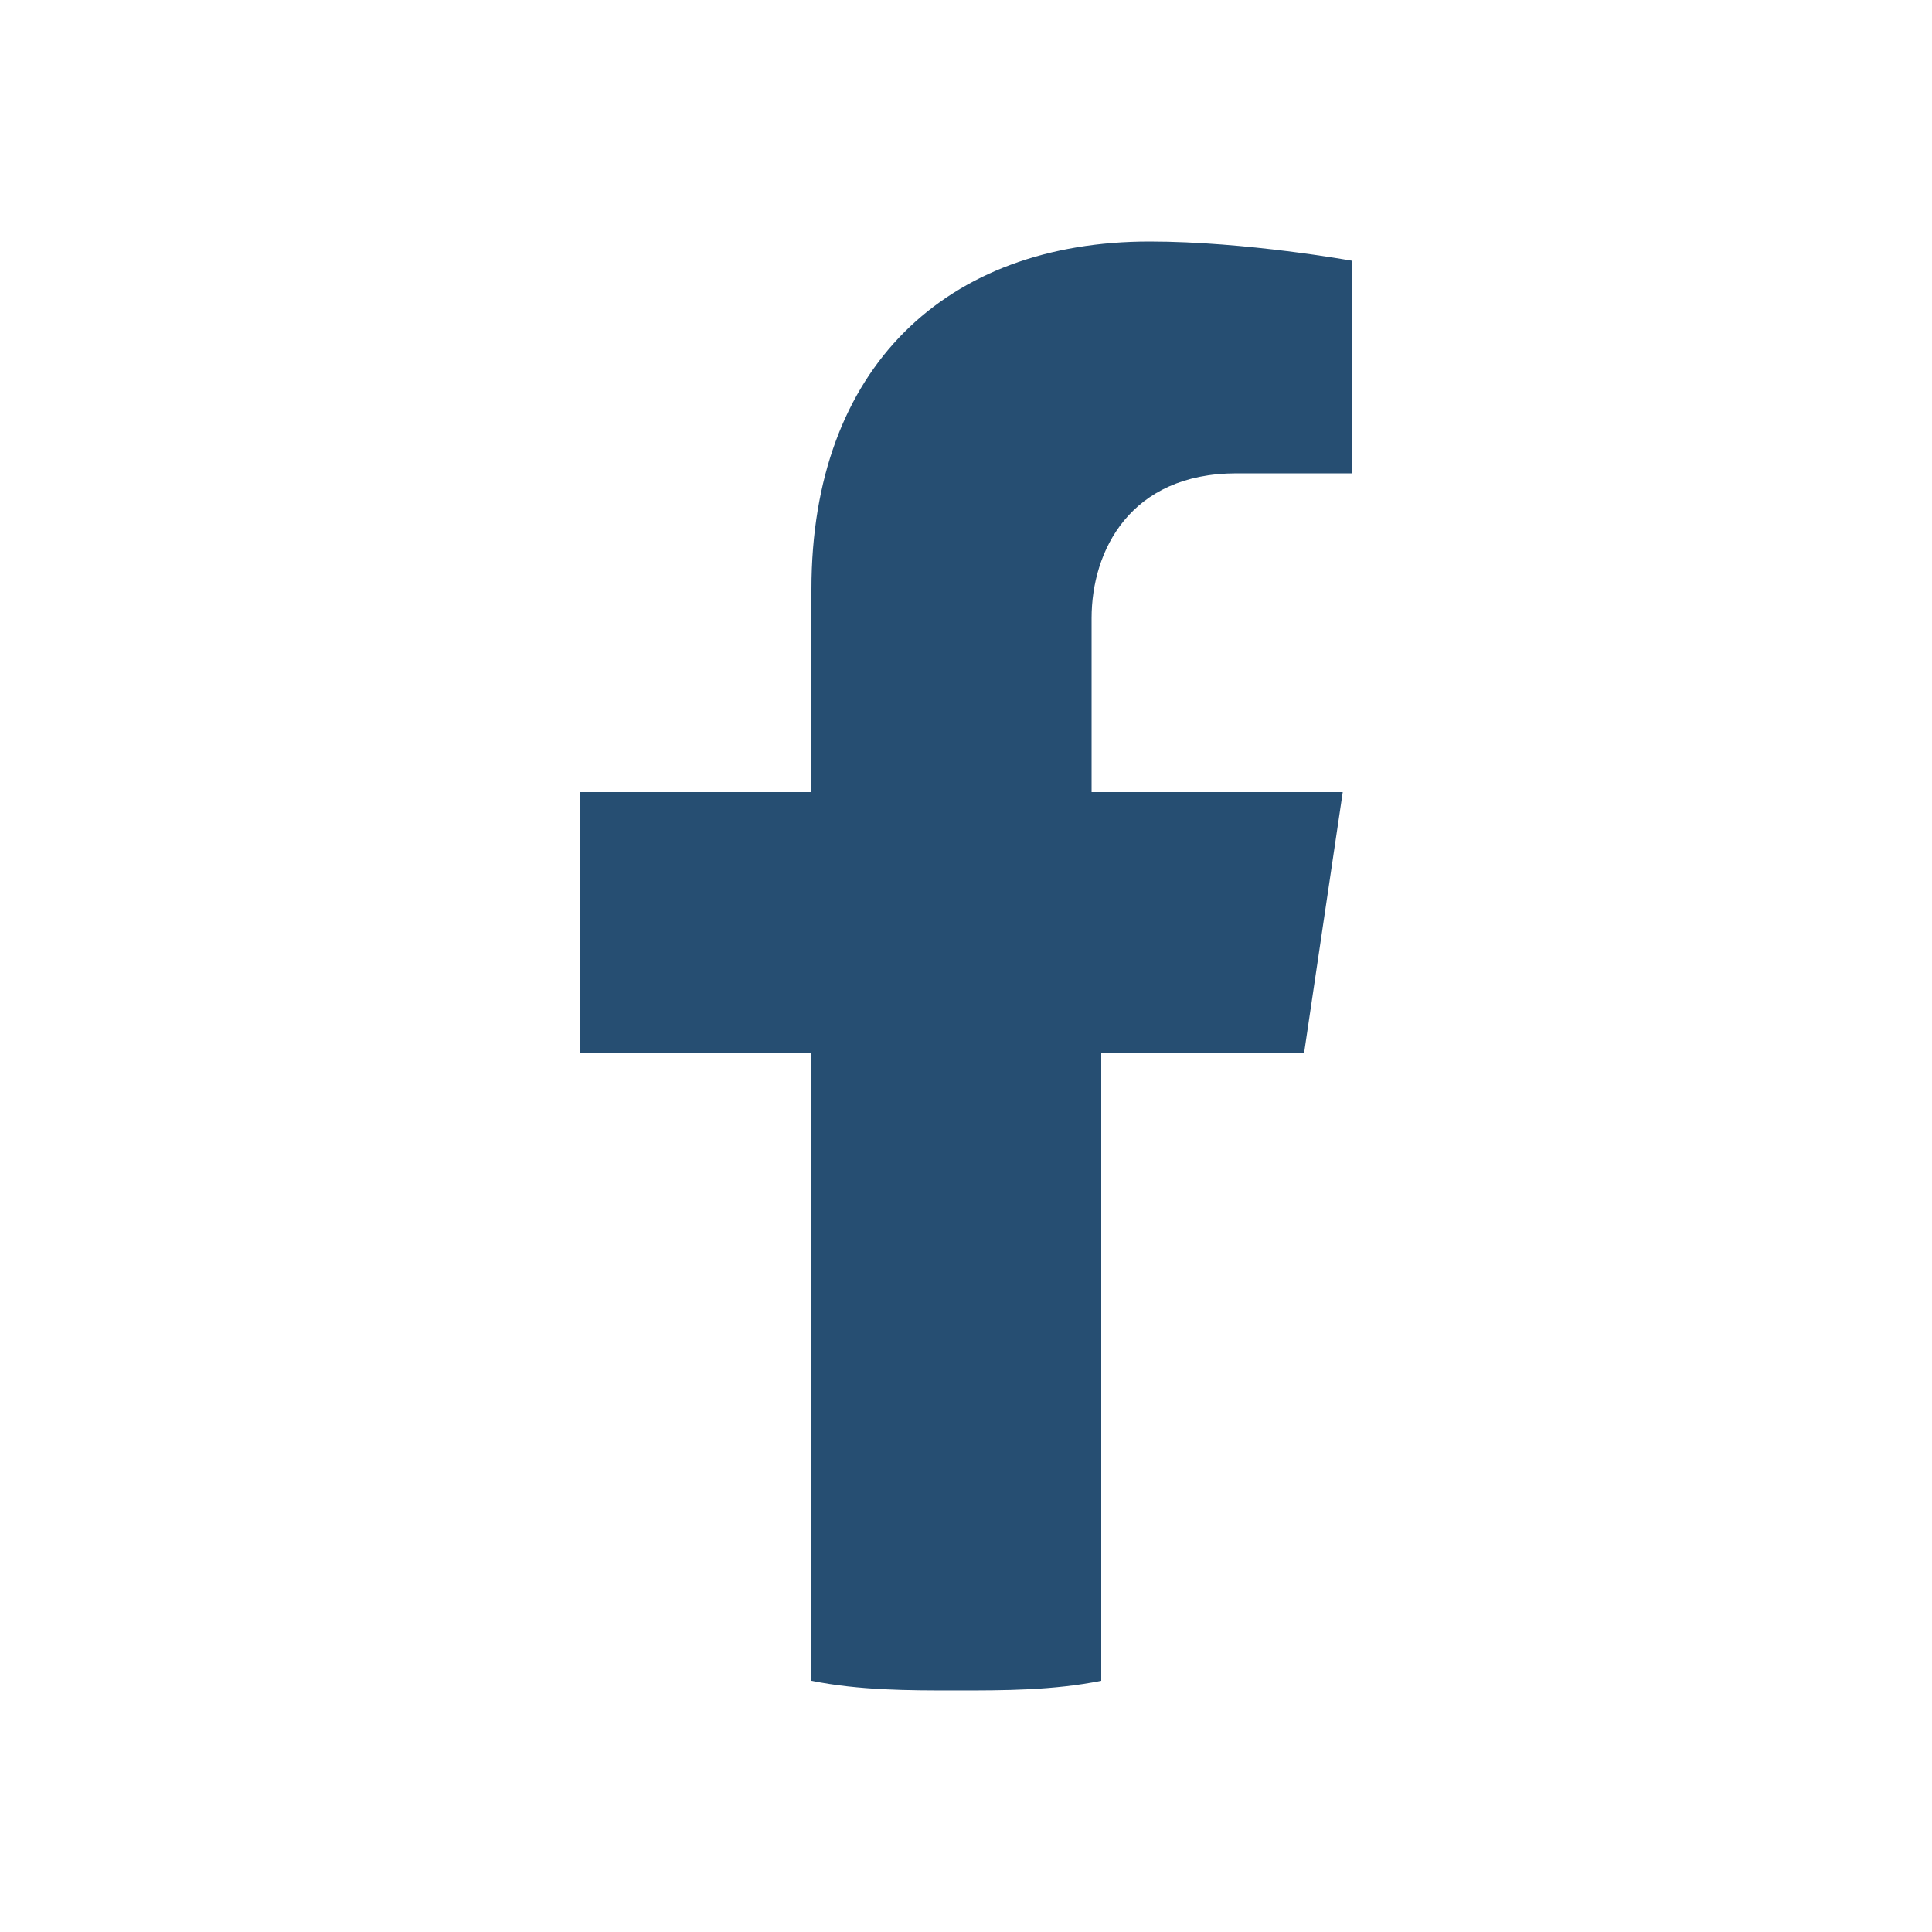<?xml version="1.0" encoding="utf-8"?>
<!-- Generator: Adobe Illustrator 26.0.3, SVG Export Plug-In . SVG Version: 6.00 Build 0)  -->
<svg version="1.1" id="Layer_1" xmlns="http://www.w3.org/2000/svg" xmlns:xlink="http://www.w3.org/1999/xlink" x="0px" y="0px"
	 viewBox="0 0 20 20" style="enable-background:new 0 0 20 20;" xml:space="preserve">
<style type="text/css">
	.st0{fill:#264E72;}
</style>
<g>
	<path class="st0" d="M13.5,10.9l0.4-2.7h-2.6V6.4c0-0.7,0.4-1.5,1.5-1.5H14V2.7c0,0-1.1-0.2-2.1-0.2c-2.1,0-3.5,1.3-3.5,3.6v2.1H6
		v2.7h2.4v6.5c0.5,0.1,1,0.1,1.5,0.1c0.5,0,1,0,1.5-0.1v-6.5H13.5z"/>
</g>
</svg>
